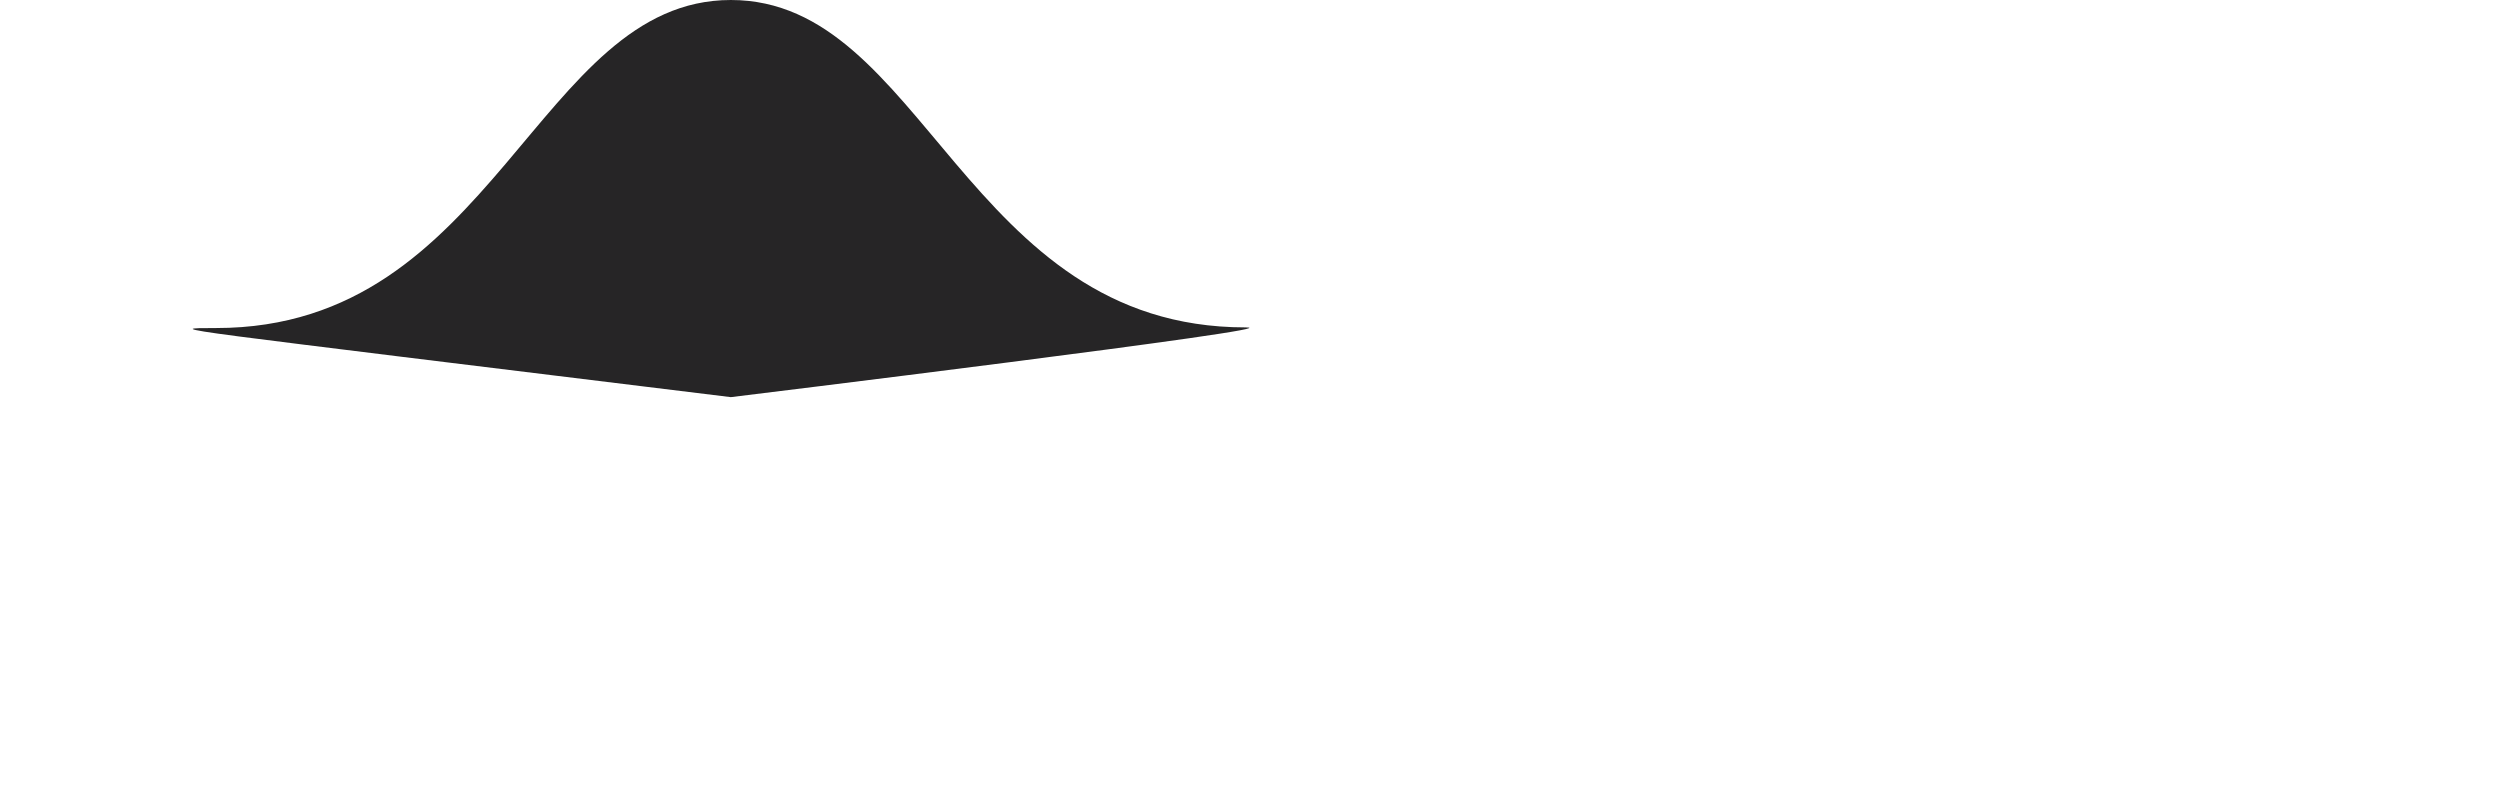 <svg class="blurp--bottom" width="192" height="61" version="1.1" id="Layer_1" xmlns="http://www.w3.org/2000/svg" xmlns:xlink="http://www.w3.org/1999/xlink" x="0px" y="0px" viewBox="0 0 160.7 61.5" enable-background="new 0 0 160.7 61.5" xml:space="preserve" style="transform: translate3d(0px, 40px, 0px) scale(0.5, 0.5); color: rgb(145, 145, 145);" fill="rgb(0, 0, 0)"><path fill="rgb(38, 37, 38)" d="M80.3,61.5c0,0,22.1-2.7,43.1-5.4s41-5.4,36.6-5.4c-21.7,0-34.1-12.7-44.9-25.4S95.3,0,80.3,0c-15,0-24.1,12.7-34.9,25.4S22.3,50.8,0.6,50.8c-4.3,0-6.5,0,3.5,1.3S36.2,56.1,80.3,61.5z"></path></svg>